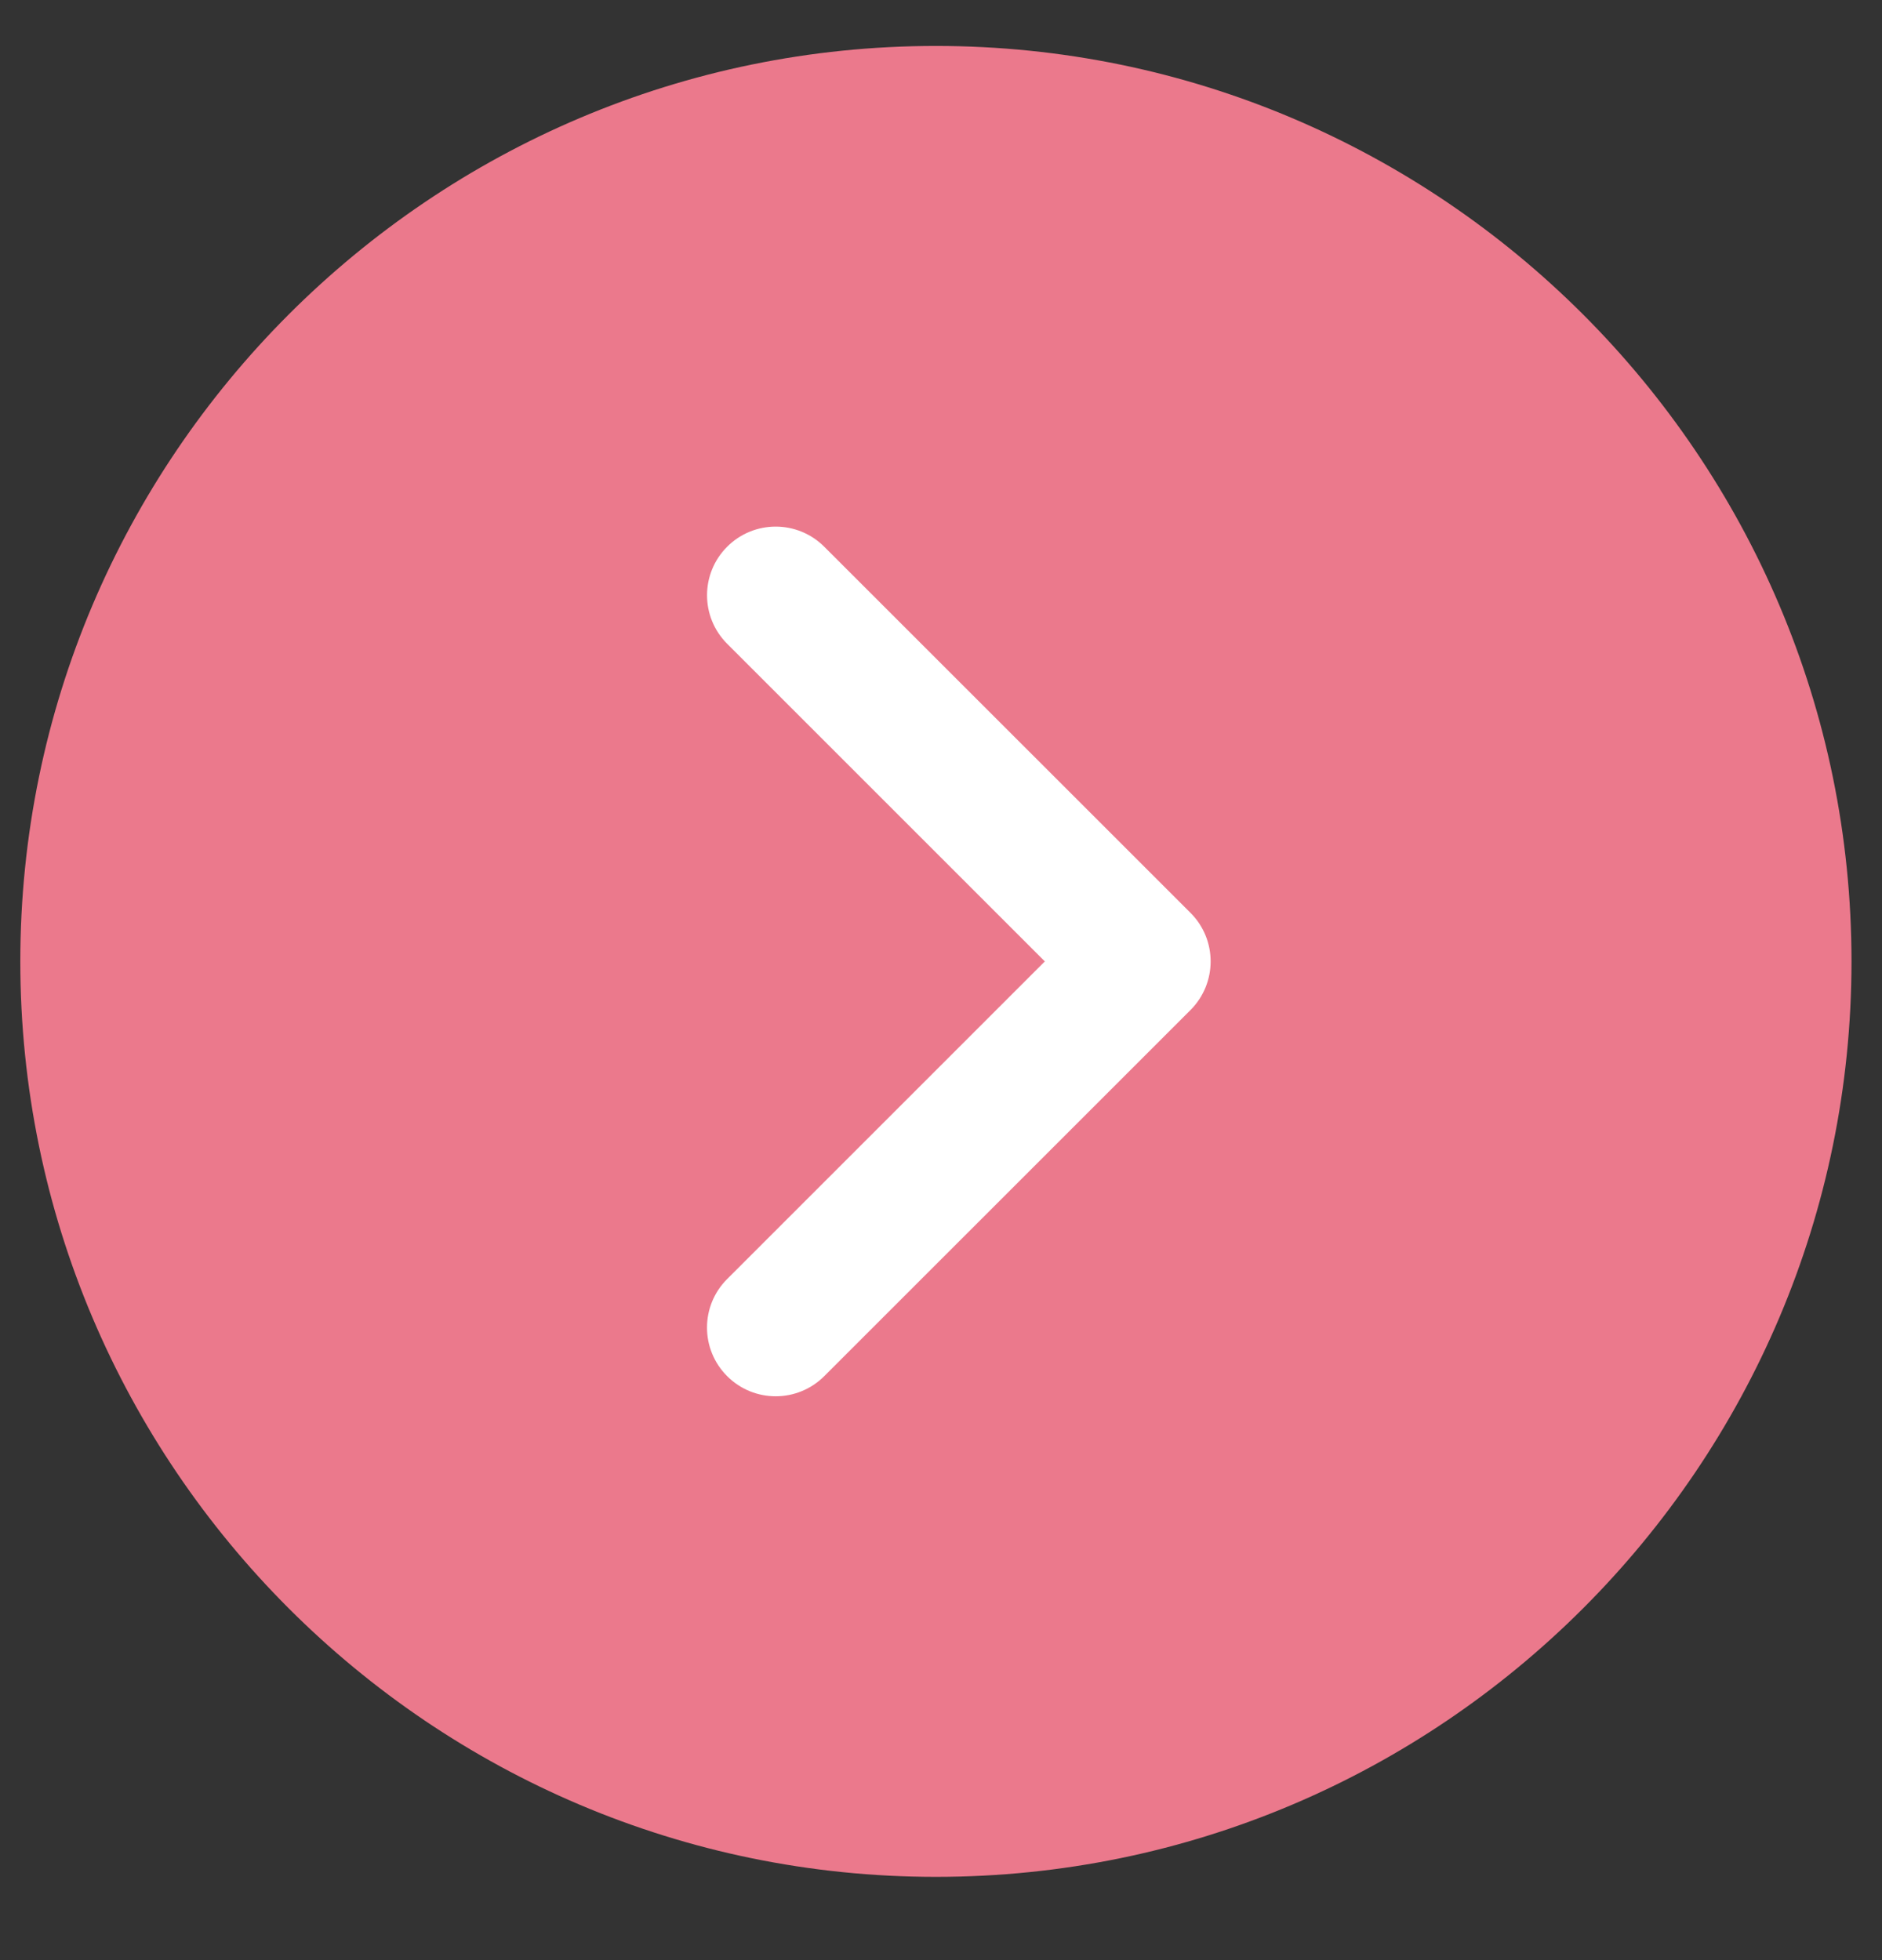 <svg xmlns="http://www.w3.org/2000/svg" fill="none" viewBox="0 0 24 25" height="25" width="24">
<rect x="0" y="0" width="24" height="25" fill="#333333" stroke="none"/>
<g clip-path="url(#clip0_1064_6638)">
<ellipse fill="white" ry="7.589" rx="7.589" cy="12.457" cx="11.74"></ellipse>
<path fill="#EB798C" d="M11.935 0.586C5.497 0.586 0.259 5.824 0.259 12.262C0.259 18.7 5.497 23.938 11.935 23.938C18.373 23.938 23.611 18.7 23.611 12.262C23.611 5.824 18.373 0.586 11.935 0.586ZM10.511 17.552C10.169 17.894 9.615 17.894 9.273 17.552C9.102 17.381 9.016 17.157 9.016 16.932C9.016 16.708 9.102 16.484 9.273 16.313L13.324 12.262L9.273 8.211C8.931 7.869 8.931 7.315 9.273 6.973C9.615 6.631 10.169 6.631 10.511 6.973L15.182 11.643C15.524 11.985 15.524 12.539 15.182 12.882L10.511 17.552Z"></path>
</g>
<defs>
<clipPath id="clip0_1064_6638">
<rect transform="translate(24 0.068) rotate(90)" fill="white" height="24" width="24"></rect>
</clipPath>
</defs>
</svg>
